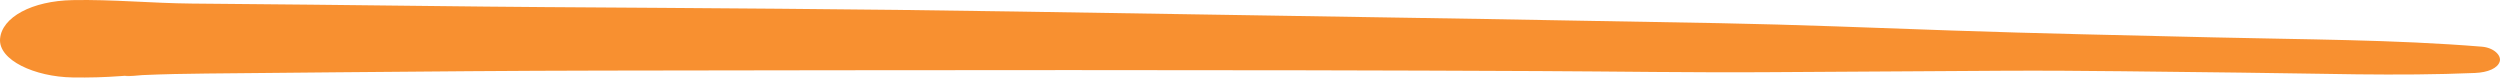 <svg width="258" height="8" viewBox="0 0 258 8" fill="none" xmlns="http://www.w3.org/2000/svg">
<path d="M0.007 4.002C0.193 1.775 3.295 0.092 7.491 0.011C11.594 -0.07 15.683 0.333 19.801 0.368C23.904 0.403 28.007 0.442 32.111 0.482C40.115 0.559 48.12 0.678 56.128 0.732C72.338 0.841 88.558 0.925 104.763 1.188C120.873 1.451 136.984 1.69 153.094 1.959C161.199 2.095 169.303 2.238 177.407 2.39C185.417 2.541 193.419 2.871 201.417 3.149C210.414 3.46 219.42 3.641 228.426 3.858C237.638 4.081 246.999 4.074 256.12 4.817C257.376 4.918 258.148 5.724 257.976 6.332C257.776 7.043 256.751 7.472 255.432 7.53C247.375 7.875 239.204 7.573 231.127 7.493C223.031 7.415 214.916 7.259 206.819 7.301C198.816 7.341 190.812 7.391 182.809 7.447C174.811 7.505 166.796 7.371 158.797 7.335C126.577 7.182 94.353 7.234 62.133 7.285C53.024 7.299 43.918 7.378 34.812 7.46C30.309 7.5 25.805 7.541 21.302 7.588C19.088 7.61 16.901 7.65 14.696 7.75C14.26 7.771 13.306 7.905 12.894 7.832C13.144 7.811 13.396 7.788 13.646 7.768C13.258 7.795 12.873 7.824 12.485 7.851C10.725 7.978 9.251 8.019 7.491 7.992C3.58 7.929 -0.18 6.201 0.007 4.002Z" fill="#F89030"/>
</svg>
